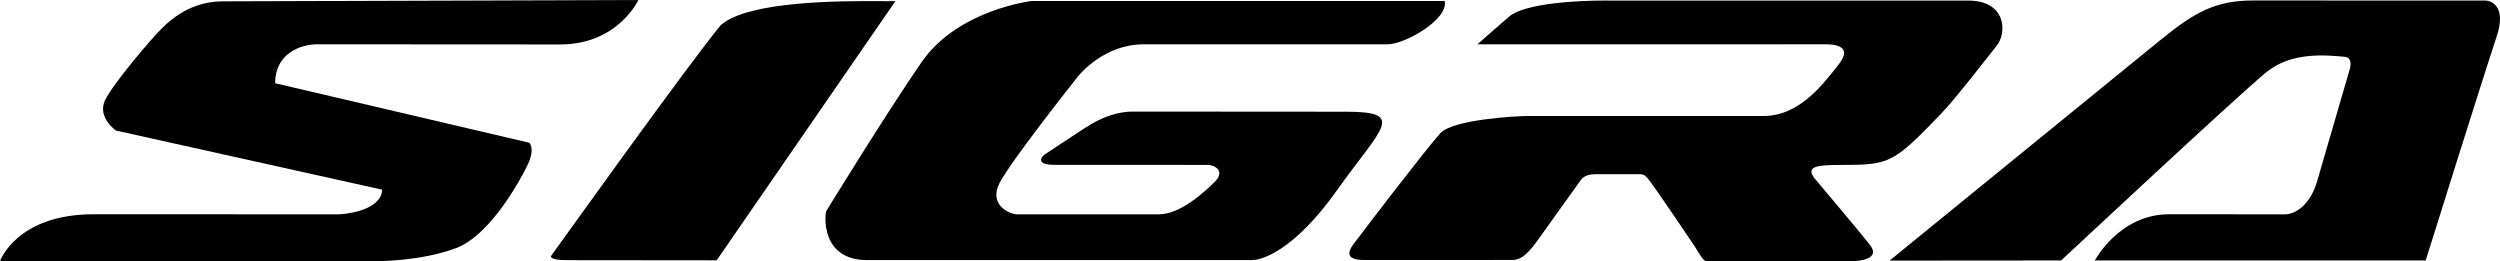 <?xml version="1.0" encoding="UTF-8" standalone="no"?>
<!-- Created with Inkscape (http://www.inkscape.org/) -->

<svg
   width="264.583mm"
   height="27.66mm"
   viewBox="0 0 264.583 27.66"
   version="1.1"
   id="svg1"
   sodipodi:docname="Sigra.svg"
   inkscape:version="1.3.2 (091e20e, 2023-11-25, custom)"
   xmlns:inkscape="http://www.inkscape.org/namespaces/inkscape"
   xmlns:sodipodi="http://sodipodi.sourceforge.net/DTD/sodipodi-0.dtd"
   xmlns="http://www.w3.org/2000/svg"
   xmlns:svg="http://www.w3.org/2000/svg">
  <sodipodi:namedview
     id="namedview1"
     pagecolor="#ffffff"
     bordercolor="#000000"
     borderopacity="0.25"
     inkscape:showpageshadow="2"
     inkscape:pageopacity="0.0"
     inkscape:pagecheckerboard="0"
     inkscape:deskcolor="#d1d1d1"
     inkscape:document-units="mm"
     inkscape:zoom="1"
     inkscape:cx="528"
     inkscape:cy="30.5"
     inkscape:window-width="1920"
     inkscape:window-height="1094"
     inkscape:window-x="-11"
     inkscape:window-y="-11"
     inkscape:window-maximized="1"
     inkscape:current-layer="layer1" />
  <defs
     id="defs1">
    <linearGradient
       id="linearGradient35791"
       spreadMethod="pad"
       gradientTransform="matrix(30.584,0,0,30.584,79.848,91.857)"
       gradientUnits="userSpaceOnUse"
       y2="0"
       x2="1"
       y1="0"
       x1="0">
      <stop
         id="stop35769"
         offset="0"
         style="stop-opacity:1;stop-color:#a2a5a7" />
      <stop
         id="stop35771"
         offset="0.005"
         style="stop-opacity:1;stop-color:#a2a5a7" />
      <stop
         id="stop35773"
         offset="0.111"
         style="stop-opacity:1;stop-color:#a2a5a7" />
      <stop
         id="stop35775"
         offset="0.138"
         style="stop-opacity:1;stop-color:#a2a5a7" />
      <stop
         id="stop35777"
         offset="0.271"
         style="stop-opacity:1;stop-color:#3c3b3c" />
      <stop
         id="stop35779"
         offset="0.299"
         style="stop-opacity:1;stop-color:#3c3b3c" />
      <stop
         id="stop35781"
         offset="0.409"
         style="stop-opacity:1;stop-color:#3c3b3c" />
      <stop
         id="stop35783"
         offset="0.475"
         style="stop-opacity:1;stop-color:#babbbb" />
      <stop
         id="stop35785"
         offset="0.651"
         style="stop-opacity:1;stop-color:#a2a5a7" />
      <stop
         id="stop35787"
         offset="0.835"
         style="stop-opacity:1;stop-color:#e9e8e8" />
      <stop
         id="stop35789"
         offset="1"
         style="stop-opacity:1;stop-color:#3c3b3c" />
    </linearGradient>
    <linearGradient
       id="linearGradient35829"
       spreadMethod="pad"
       gradientTransform="matrix(32.719,0,0,32.719,52.786,91.757)"
       gradientUnits="userSpaceOnUse"
       y2="0"
       x2="1"
       y1="0"
       x1="0">
      <stop
         id="stop35807"
         offset="0"
         style="stop-opacity:1;stop-color:#a2a5a7" />
      <stop
         id="stop35809"
         offset="0.005"
         style="stop-opacity:1;stop-color:#a2a5a7" />
      <stop
         id="stop35811"
         offset="0.111"
         style="stop-opacity:1;stop-color:#a2a5a7" />
      <stop
         id="stop35813"
         offset="0.138"
         style="stop-opacity:1;stop-color:#a2a5a7" />
      <stop
         id="stop35815"
         offset="0.271"
         style="stop-opacity:1;stop-color:#3c3b3c" />
      <stop
         id="stop35817"
         offset="0.299"
         style="stop-opacity:1;stop-color:#3c3b3c" />
      <stop
         id="stop35819"
         offset="0.409"
         style="stop-opacity:1;stop-color:#3c3b3c" />
      <stop
         id="stop35821"
         offset="0.475"
         style="stop-opacity:1;stop-color:#babbbb" />
      <stop
         id="stop35823"
         offset="0.651"
         style="stop-opacity:1;stop-color:#a2a5a7" />
      <stop
         id="stop35825"
         offset="0.835"
         style="stop-opacity:1;stop-color:#e9e8e8" />
      <stop
         id="stop35827"
         offset="1"
         style="stop-opacity:1;stop-color:#3c3b3c" />
    </linearGradient>
    <linearGradient
       id="linearGradient35753"
       spreadMethod="pad"
       gradientTransform="matrix(31.035,0,0,31.035,26.539,91.737)"
       gradientUnits="userSpaceOnUse"
       y2="0"
       x2="1"
       y1="0"
       x1="0">
      <stop
         id="stop35731"
         offset="0"
         style="stop-opacity:1;stop-color:#a2a5a7" />
      <stop
         id="stop35733"
         offset="0.005"
         style="stop-opacity:1;stop-color:#a2a5a7" />
      <stop
         id="stop35735"
         offset="0.111"
         style="stop-opacity:1;stop-color:#a2a5a7" />
      <stop
         id="stop35737"
         offset="0.138"
         style="stop-opacity:1;stop-color:#a2a5a7" />
      <stop
         id="stop35739"
         offset="0.271"
         style="stop-opacity:1;stop-color:#3c3b3c" />
      <stop
         id="stop35741"
         offset="0.299"
         style="stop-opacity:1;stop-color:#3c3b3c" />
      <stop
         id="stop35743"
         offset="0.409"
         style="stop-opacity:1;stop-color:#3c3b3c" />
      <stop
         id="stop35745"
         offset="0.475"
         style="stop-opacity:1;stop-color:#babbbb" />
      <stop
         id="stop35747"
         offset="0.651"
         style="stop-opacity:1;stop-color:#a2a5a7" />
      <stop
         id="stop35749"
         offset="0.835"
         style="stop-opacity:1;stop-color:#e9e8e8" />
      <stop
         id="stop35751"
         offset="1"
         style="stop-opacity:1;stop-color:#3c3b3c" />
    </linearGradient>
    <linearGradient
       id="linearGradient35715"
       spreadMethod="pad"
       gradientTransform="matrix(17.263,0,0,17.263,12.785,91.74)"
       gradientUnits="userSpaceOnUse"
       y2="0"
       x2="1"
       y1="0"
       x1="0">
      <stop
         id="stop35693"
         offset="0"
         style="stop-opacity:1;stop-color:#a2a5a7" />
      <stop
         id="stop35695"
         offset="0.005"
         style="stop-opacity:1;stop-color:#a2a5a7" />
      <stop
         id="stop35697"
         offset="0.111"
         style="stop-opacity:1;stop-color:#a2a5a7" />
      <stop
         id="stop35699"
         offset="0.138"
         style="stop-opacity:1;stop-color:#a2a5a7" />
      <stop
         id="stop35701"
         offset="0.271"
         style="stop-opacity:1;stop-color:#3c3b3c" />
      <stop
         id="stop35703"
         offset="0.299"
         style="stop-opacity:1;stop-color:#3c3b3c" />
      <stop
         id="stop35705"
         offset="0.409"
         style="stop-opacity:1;stop-color:#3c3b3c" />
      <stop
         id="stop35707"
         offset="0.475"
         style="stop-opacity:1;stop-color:#babbbb" />
      <stop
         id="stop35709"
         offset="0.651"
         style="stop-opacity:1;stop-color:#a2a5a7" />
      <stop
         id="stop35711"
         offset="0.835"
         style="stop-opacity:1;stop-color:#e9e8e8" />
      <stop
         id="stop35713"
         offset="1"
         style="stop-opacity:1;stop-color:#3c3b3c" />
    </linearGradient>
    <linearGradient
       id="linearGradient35677"
       spreadMethod="pad"
       gradientTransform="matrix(31.981,0,0,31.981,-14.817,91.737)"
       gradientUnits="userSpaceOnUse"
       y2="0"
       x2="1"
       y1="0"
       x1="0">
      <stop
         id="stop35655"
         offset="0"
         style="stop-opacity:1;stop-color:#a2a5a7" />
      <stop
         id="stop35657"
         offset="0.005"
         style="stop-opacity:1;stop-color:#a2a5a7" />
      <stop
         id="stop35659"
         offset="0.111"
         style="stop-opacity:1;stop-color:#a2a5a7" />
      <stop
         id="stop35661"
         offset="0.138"
         style="stop-opacity:1;stop-color:#a2a5a7" />
      <stop
         id="stop35663"
         offset="0.271"
         style="stop-opacity:1;stop-color:#3c3b3c" />
      <stop
         id="stop35665"
         offset="0.299"
         style="stop-opacity:1;stop-color:#3c3b3c" />
      <stop
         id="stop35667"
         offset="0.409"
         style="stop-opacity:1;stop-color:#3c3b3c" />
      <stop
         id="stop35669"
         offset="0.475"
         style="stop-opacity:1;stop-color:#babbbb" />
      <stop
         id="stop35671"
         offset="0.651"
         style="stop-opacity:1;stop-color:#a2a5a7" />
      <stop
         id="stop35673"
         offset="0.835"
         style="stop-opacity:1;stop-color:#e9e8e8" />
      <stop
         id="stop35675"
         offset="1"
         style="stop-opacity:1;stop-color:#3c3b3c" />
    </linearGradient>
  </defs>
  <g
     inkscape:label="Layer 1"
     inkscape:groupmode="layer"
     id="layer1"
     transform="translate(14.817,-85.196)">
    <path
       inkscape:connector-curvature="0"
       id="path35679"
       style="fill:#000000;stroke:none;stroke-width:0.745"
       d="m 8.8,85.337 c -2.944,0 -5.023,1.395 -6.521,2.89 v 0 c -1.148,1.145 -5.053,5.732 -5.962,7.542 v 0 c -0.902,1.81 1.133,3.243 1.133,3.243 v 0 l 28.185,6.26 c -0.149,2.413 -4.524,2.606 -4.524,2.606 v 0 c 0,0 -25.867,-0.004 -26.038,-0.004 v 0 c -8.145,7e-5 -9.889,4.958 -9.889,4.958 v 0 l 39.81,-0.002 c 0,0 4.598,0.064 8.443,-1.37 v 0 c 3.845,-1.433 7.162,-7.905 7.594,-8.829 v 0 c 0.827,-1.759 0.164,-2.33 0.164,-2.33 v 0 L 14.299,94.003 c 0,-3.093 2.616,-4.117 4.449,-4.117 v 0 c 0.067,0 25.397,0.015 25.725,0.015 v 0 c 6.103,-1e-5 8.272,-4.705 8.272,-4.705 v 0 c 0,0 -43.909,0.141 -43.946,0.141" />
    <path
       inkscape:connector-curvature="0"
       id="path35717"
       style="fill:#000000;stroke:none;stroke-width:0.745"
       d="M 78.263,85.319 C 74.276,85.294 64.409,85.27 61.472,87.847 v 0 C 58.305,91.618 43.505,112.283 43.505,112.283 v 0 c 0,0 -0.291,0.446 1.736,0.446 v 0 c 1.96,0 15.791,0.016 15.791,0.016 v 0 L 79.962,85.293 c -0.03,0.038 -0.671,0.032 -1.699,0.025" />
    <path
       inkscape:connector-curvature="0"
       id="path35755"
       style="fill:#000000;stroke:none;stroke-width:0.745"
       d="m 94.359,85.303 c 0,0 -7.81,0.908 -11.655,6.489 v 0 c -3.845,5.581 -9.874,15.418 -10.068,15.731 v 0 c -0.156,0.258 -0.678,5.199 4.3,5.199 v 0 c 5,0 39.691,-7.2e-4 40.742,-7.2e-4 v 0 c 1.058,0 4.456,-0.974 9.055,-7.46 v 0 c 4.598,-6.487 7.37,-8.241 0.961,-8.241 v 0 c -6.416,0 -22.379,-0.016 -22.603,-0.016 v 0 c -1.438,0 -3.085,0.431 -5.075,1.726 v 0 c -1.58,1.027 -3.883,2.565 -4.225,2.79 v 0 c -0.462,0.309 -0.991,1.118 0.969,1.122 v 0 c 0.037,0 16.045,0.008 16.283,0.007 v 0 c 0.537,0 1.938,0.56 0.678,1.813 v 0 c -1.014,1.008 -3.577,3.408 -5.88,3.415 v 0 c -2.713,0.007 -14.174,0 -15.009,0 v 0 c -0.827,0 -3.018,-1.002 -1.885,-3.265 v 0 c 1.133,-2.263 7.847,-10.728 8.369,-11.389 v 0 c 0.149,-0.18 2.772,-3.333 6.841,-3.333 v 0 c 0.306,0 24.108,-0.005 25.874,-0.002 v 0 c 1.826,0.003 6.491,-2.652 6.044,-4.586 v 0 z" />
    <path
       inkscape:connector-curvature="0"
       id="path35793"
       style="fill:#000000;stroke:none;stroke-width:0.745"
       d="m 213.872,89.395 c -3.562,2.903 -28.714,23.382 -28.714,23.382 v 0 l 18.161,-0.015 c 0,0 19.108,-17.84 21.768,-19.966 v 0 c 2.653,-2.125 6.223,-1.767 8.197,-1.594 v 0 c 1.043,0.092 0.581,1.324 0.455,1.747 v 0 c -0.224,0.751 -2.638,9.068 -3.339,11.465 v 0 c -0.775,2.646 -2.452,3.465 -3.368,3.465 v 0 c -0.469,0 -11.655,-0.007 -12.296,-0.007 v 0 c -5.269,0 -7.855,4.891 -7.855,4.891 v 0 h 35.018 c 0,0 6.208,-19.822 7.504,-23.669 v 0 c 1.17,-3.502 -0.842,-3.839 -1.155,-3.839 v 0 c -0.402,0 -22.454,-0.009 -24.593,-0.009 v 0 c -4.032,0 -6.245,1.276 -9.785,4.151"
       sodipodi:nodetypes="ccccsssssssssssscccssssssc" />
    <path
       inkscape:connector-curvature="0"
       id="path35831"
       style="fill:#000000;stroke:none;stroke-width:0.745"
       d="m 154.798,85.256 c -2.265,0 -8.19,0.23 -9.897,1.696 v 0 c -1.714,1.467 -3.361,2.937 -3.361,2.937 v 0 c 0.238,0 6.178,-7.43e-4 6.893,0 v 0 c 1.036,7.44e-4 29.086,-0.005 29.884,-0.005 v 0 c 0.79,0 3.108,0.061 1.453,2.14 v 0 c -1.647,2.077 -4.114,5.449 -7.967,5.449 v 0 c -2.31,0 -24.861,0 -25.144,0.003 v 0 c -0.976,0.013 -7.698,0.35 -9.04,1.817 v 0 c -1.349,1.467 -8.227,10.429 -8.652,11.039 v 0 c -0.432,0.613 -2.265,2.382 0.611,2.382 v 0 c 0.462,0 15.031,-0.005 15.642,-0.005 v 0 c 0.611,0 1.356,-0.177 2.69,-2.071 v 0 c 0.32,-0.463 4.173,-5.81 4.494,-6.274 v 0 c 0.112,-0.158 0.41,-0.734 1.647,-0.733 v 0 h 4.509 c 0.626,0 0.745,0.06 1.416,0.976 v 0 c 0.671,0.917 4.33,6.29 4.591,6.706 v 0 c 0.306,0.49 0.864,1.497 1.17,1.52 v 0 c 0.73,0.051 14.681,0 15.419,0 v 0 c 1.051,0 2.973,-0.299 1.982,-1.642 v 0 c -0.641,-0.879 -5.552,-6.679 -5.872,-7.071 v 0 c -1.028,-1.28 0.127,-1.464 2.578,-1.466 v 0 c 5.291,-0.004 5.626,-0.072 10.724,-5.375 v 0 c 1.707,-1.771 5.068,-6.185 5.902,-7.203 v 0 c 1.185,-1.442 1.006,-4.818 -2.966,-4.818 v 0 z" />
  </g>
</svg>
